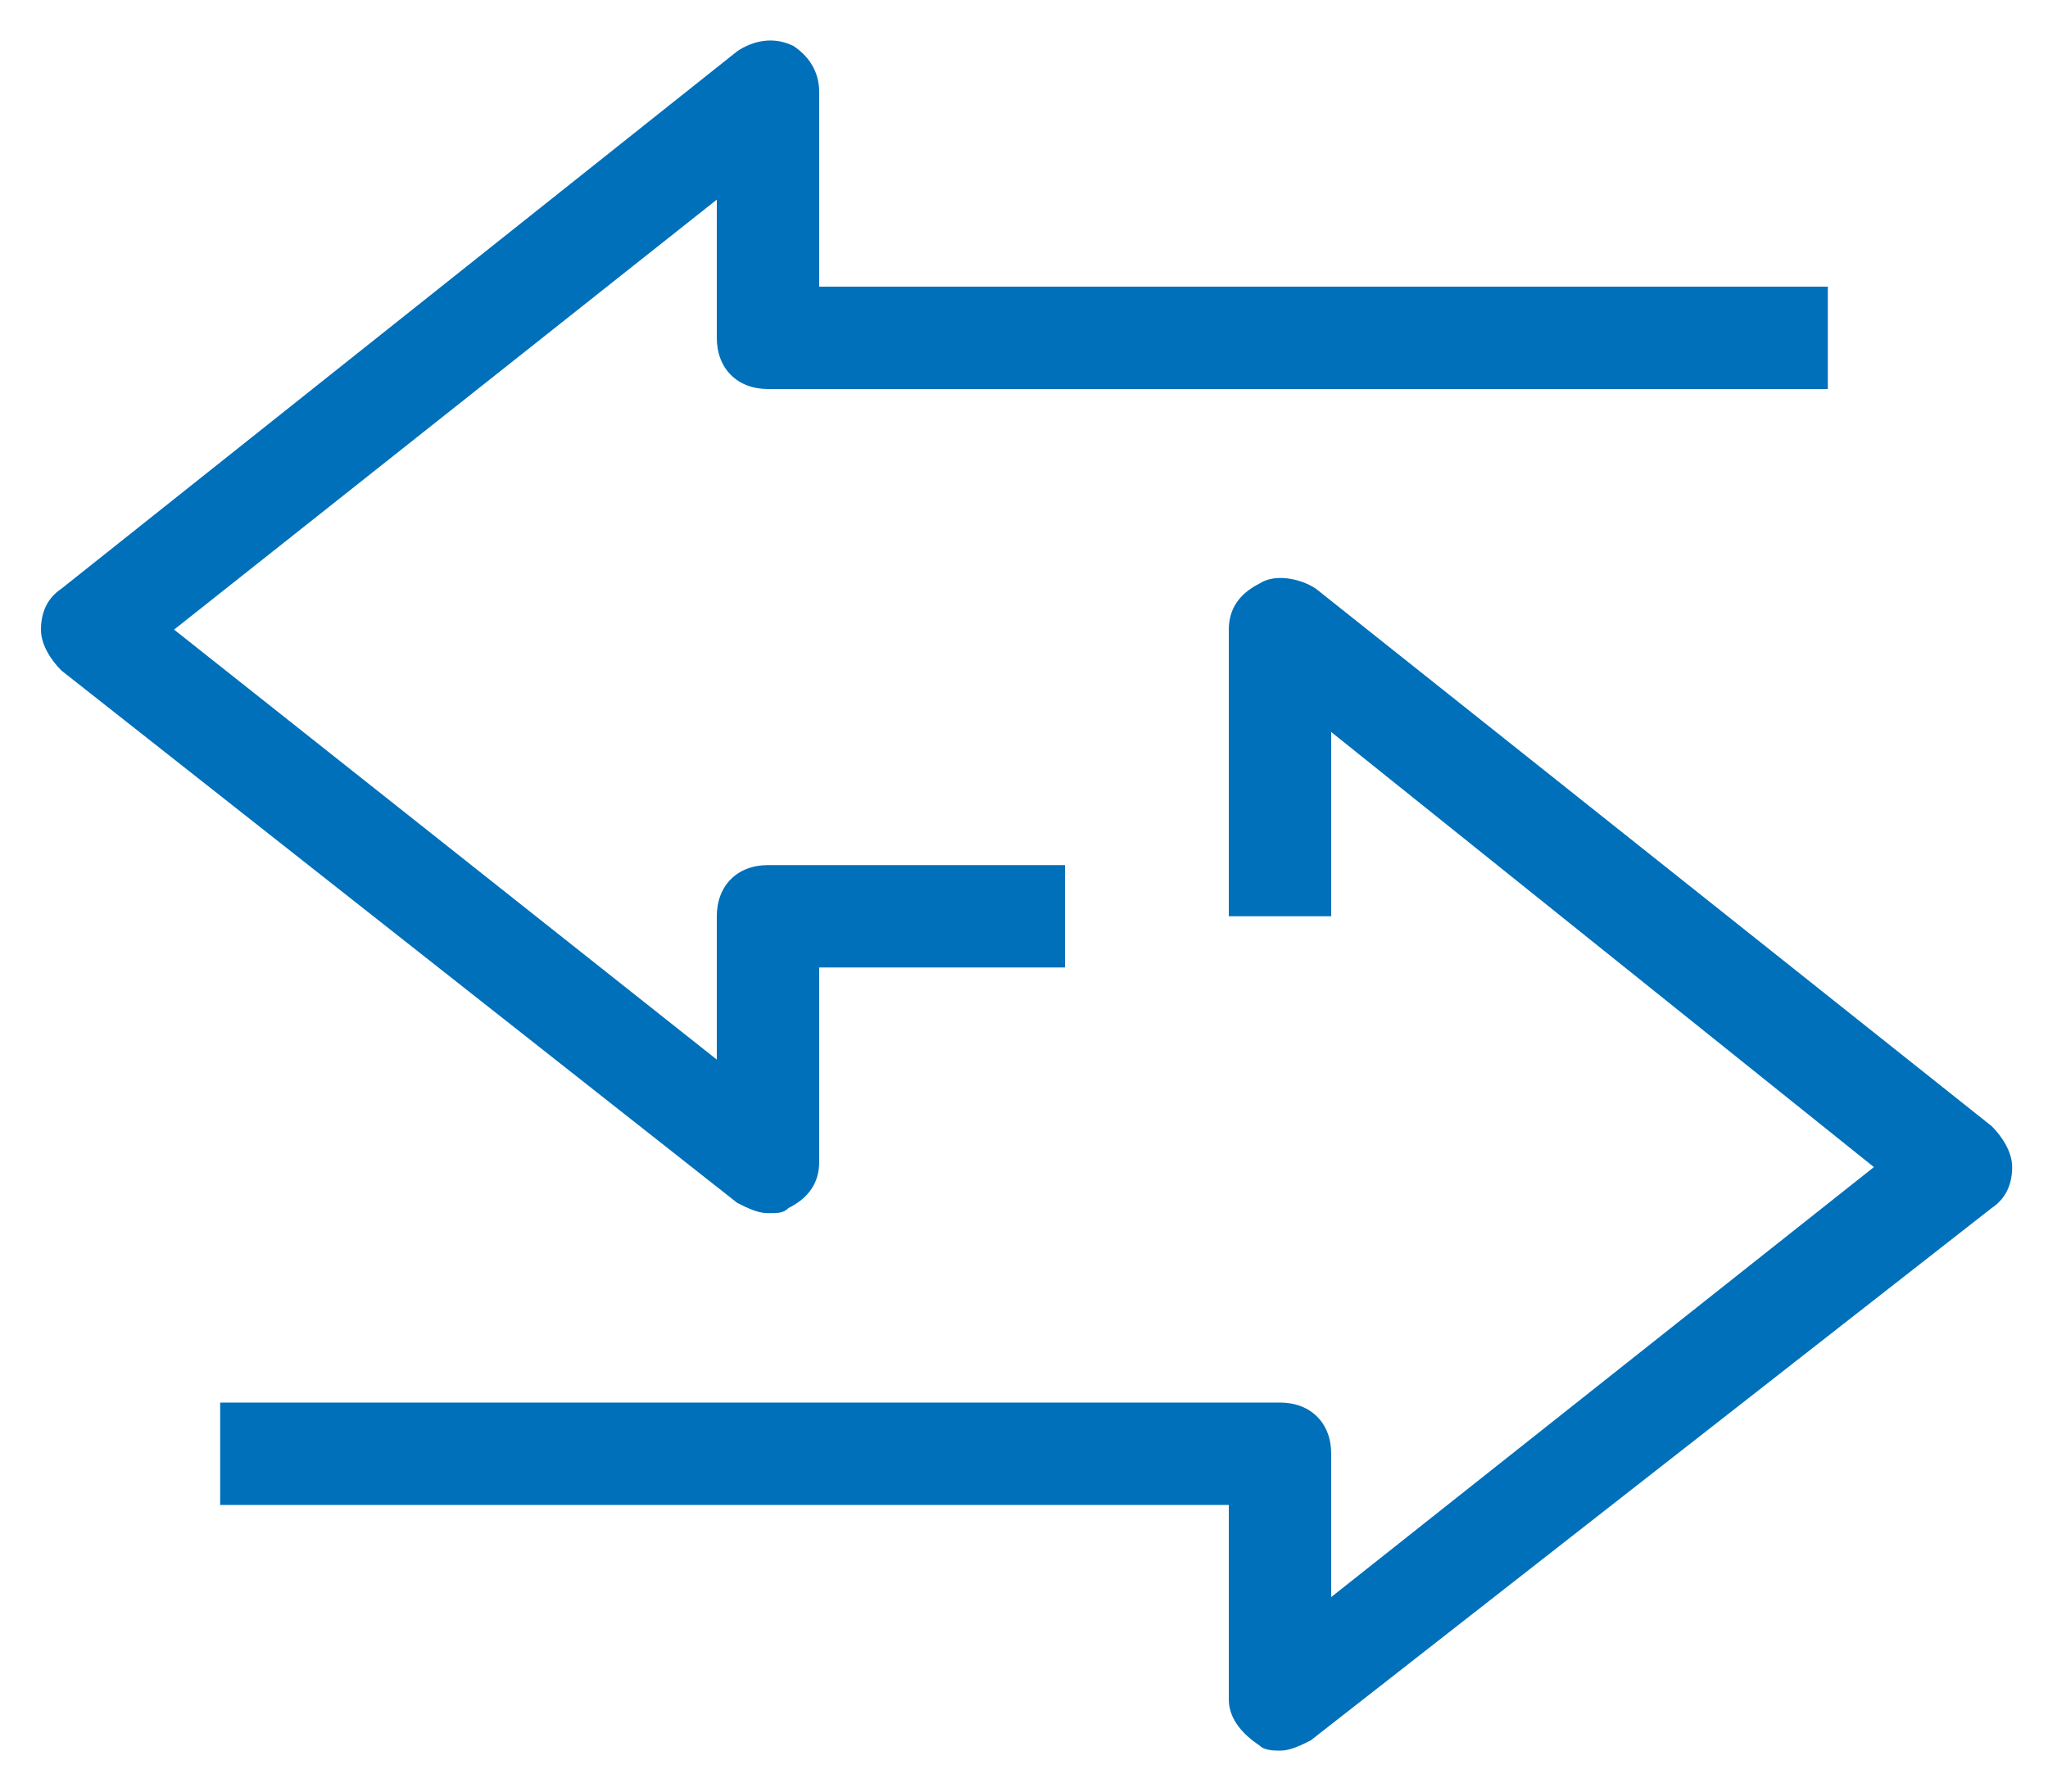 <svg version="1.1" id="Слой_1" xmlns="http://www.w3.org/2000/svg" x="0px" y="0px"
     width="40"
     height="35"
     viewBox="0 0 40 35" style="enable-background:new 0 0 40 35;" xml:space="preserve">
	<path fill="#0070BA" class="st0" d="M15,23.7c-0.2,0-0.4-0.1-0.6-0.2L1.2,13.1c-0.2-0.2-0.4-0.5-0.4-0.8s0.1-0.6,0.4-0.8L14.4,1
		c0.3-0.2,0.7-0.3,1.1-0.1C15.8,1.1,16,1.4,16,1.8v3.8h19.7v2H15c-0.6,0-1-0.4-1-1V3.9L3.4,12.3L14,20.7v-2.8c0-0.6,0.4-1,1-1h5.8v2
		H16v3.8c0,0.4-0.2,0.7-0.6,0.9C15.3,23.7,15.2,23.7,15,23.7z"/>
  <path fill="#0070BA" class="st0" d="M25,34.2c-0.1,0-0.3,0-0.4-0.1c-0.3-0.2-0.6-0.5-0.6-0.9v-3.8H4.3v-2H25c0.6,0,1,0.4,1,1v2.8l10.6-8.4L26,14.3
		v3.6h-2v-5.6c0-0.4,0.2-0.7,0.6-0.9c0.3-0.2,0.8-0.1,1.1,0.1l13.2,10.5c0.2,0.2,0.4,0.5,0.4,0.8s-0.1,0.6-0.4,0.8L25.6,34
		C25.4,34.1,25.2,34.2,25,34.2z"/>
</svg>
